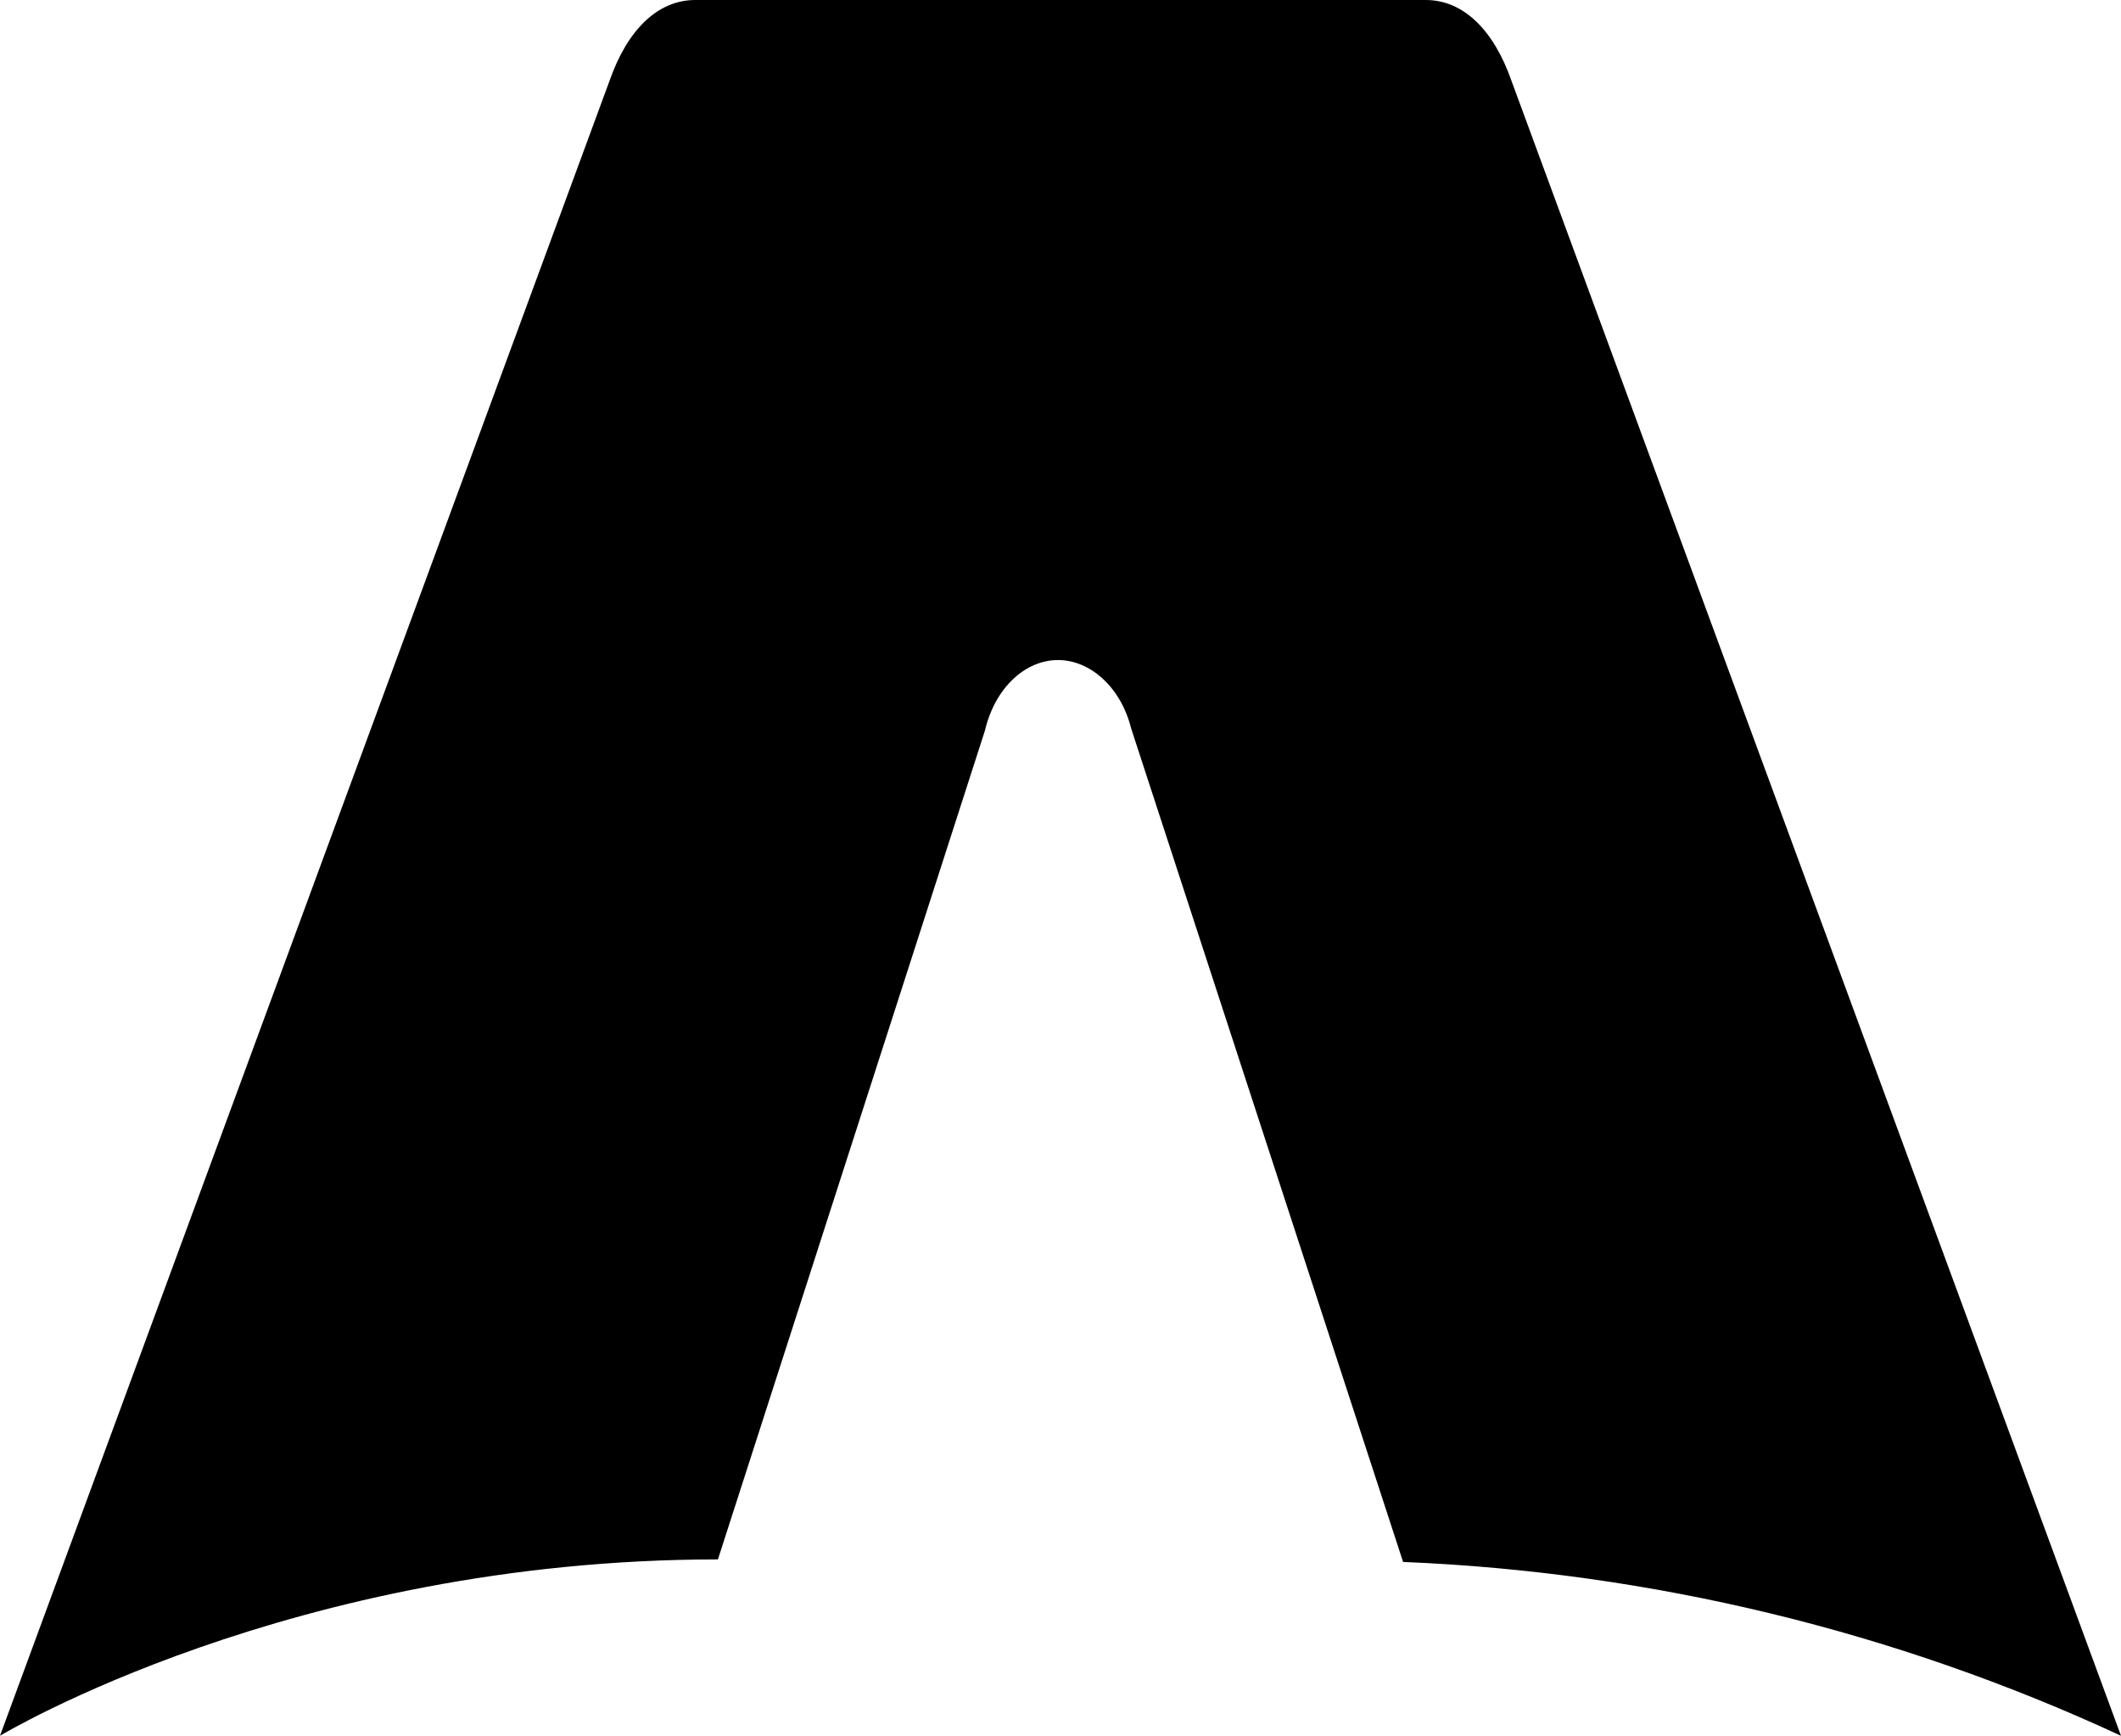 <?xml version="1.0" encoding="utf-8"?>
<svg xmlns="http://www.w3.org/2000/svg" viewBox="1.482 6.048 254.071 207.903" width="254.071px" height="207.903px"><path d="M 87.479 91.143 C 57.724 89.921 28.499 82.848 1.481 70.323 L 74.504 268.57 C 76.616 274.605 80.237 278.226 84.763 278.226 L 172.27 278.226 C 176.796 278.226 180.417 274.605 182.529 268.57 L 255.552 70.323 C 255.552 70.323 220.549 91.445 169.554 91.445 L 137.569 190.719 C 136.362 195.849 132.741 199.168 128.818 199.168 C 124.895 199.168 121.274 195.849 120.067 191.021 L 87.479 91.143 Z" style="fill: rgb(0, 0, 0); stroke-width: 1; transform-origin: 128.517px 142.137px;" id="object-0" transform="matrix(-1, 0, 0, -1, 0, 0)"/></svg>